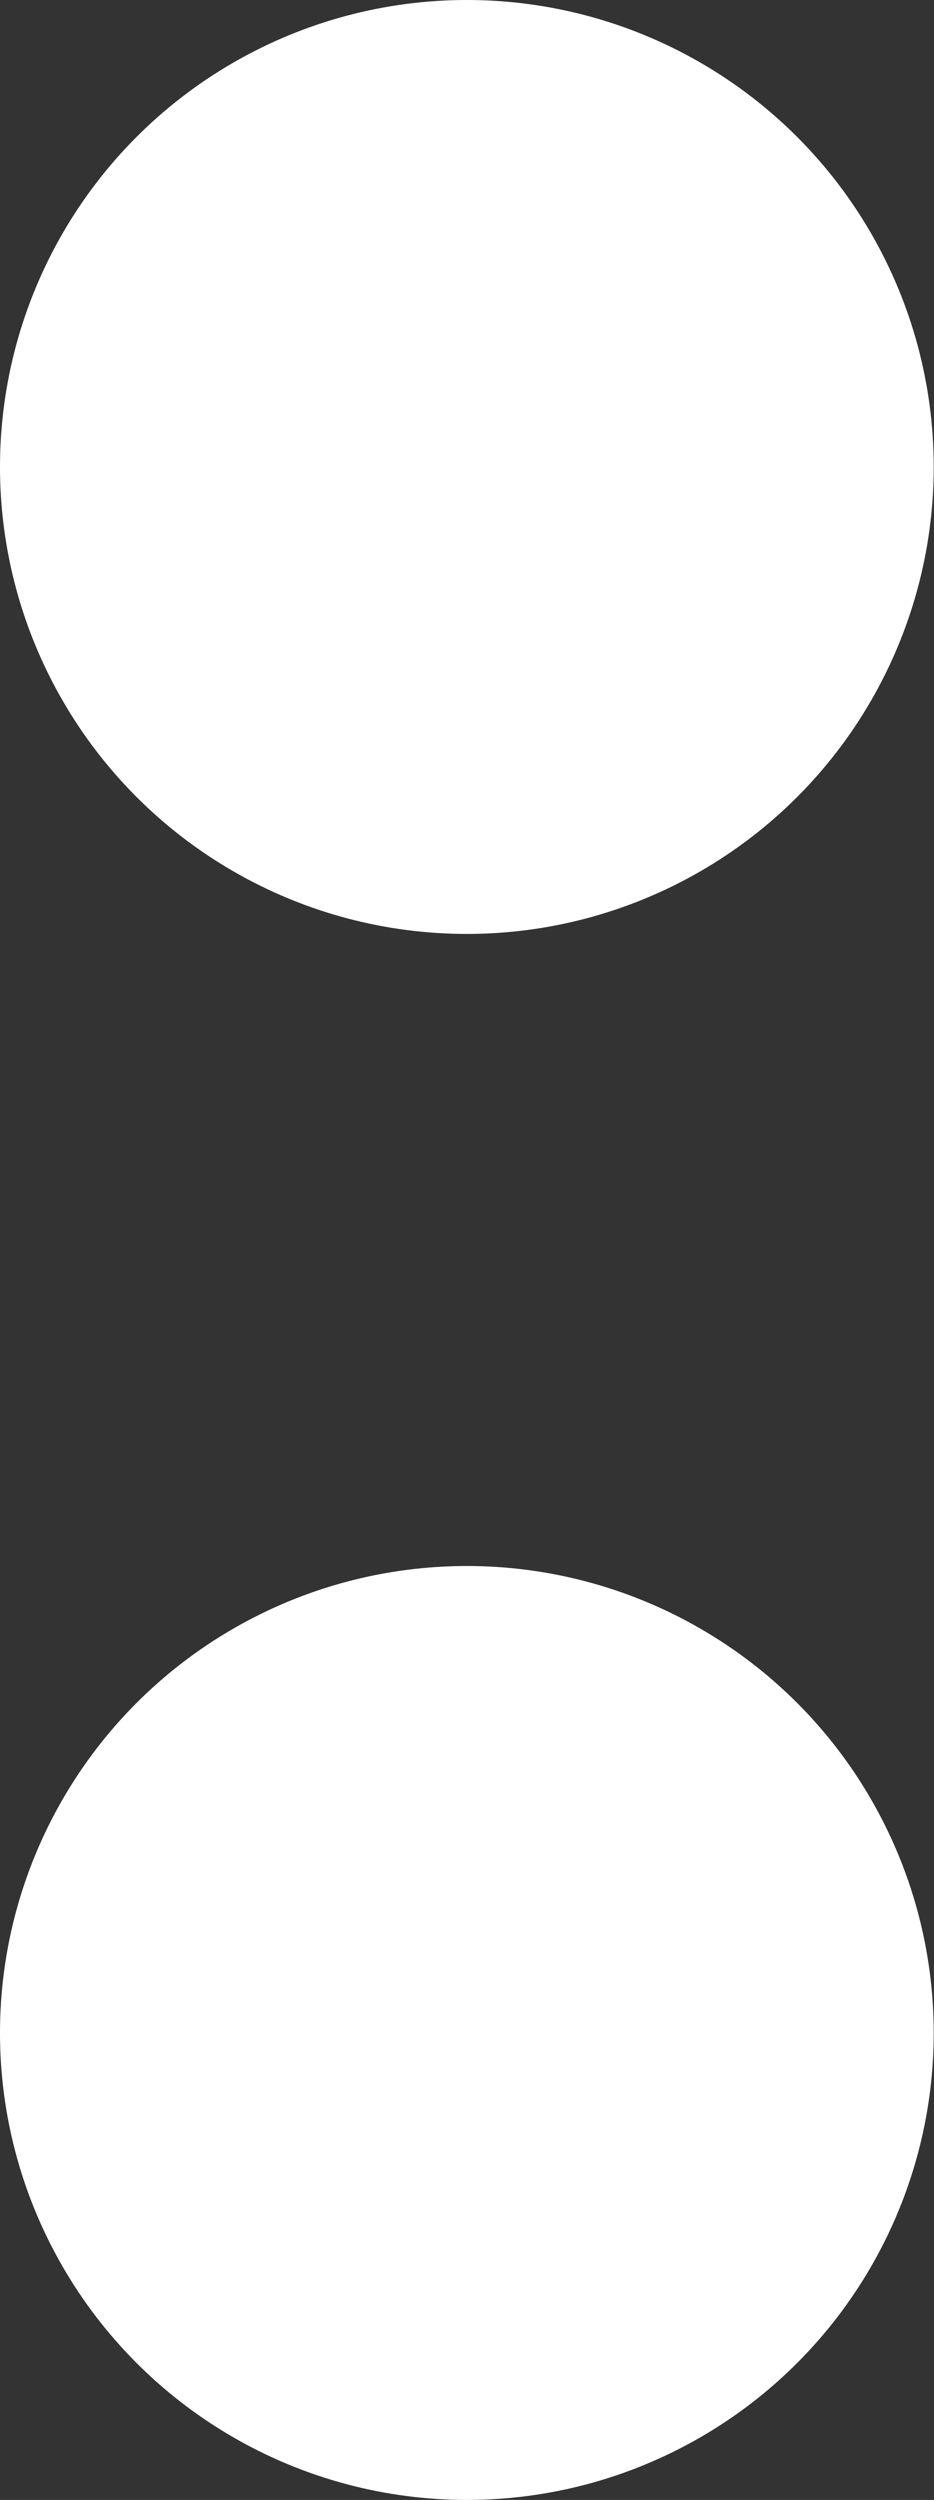 <?xml version="1.0" encoding="UTF-8"?><svg xmlns="http://www.w3.org/2000/svg" viewBox="0 0 31.29 83.73"><rect x="0" y="0" width="31.29" height="83.73" fill="#333333" stroke="none"/><defs><style>.d{fill:#fff;}</style></defs><g id="a"/><g id="b"><g id="c"><g><circle class="d" cx="15.64" cy="15.64" r="15.64"/><circle class="d" cx="15.64" cy="68.09" r="15.64"/></g></g></g></svg>